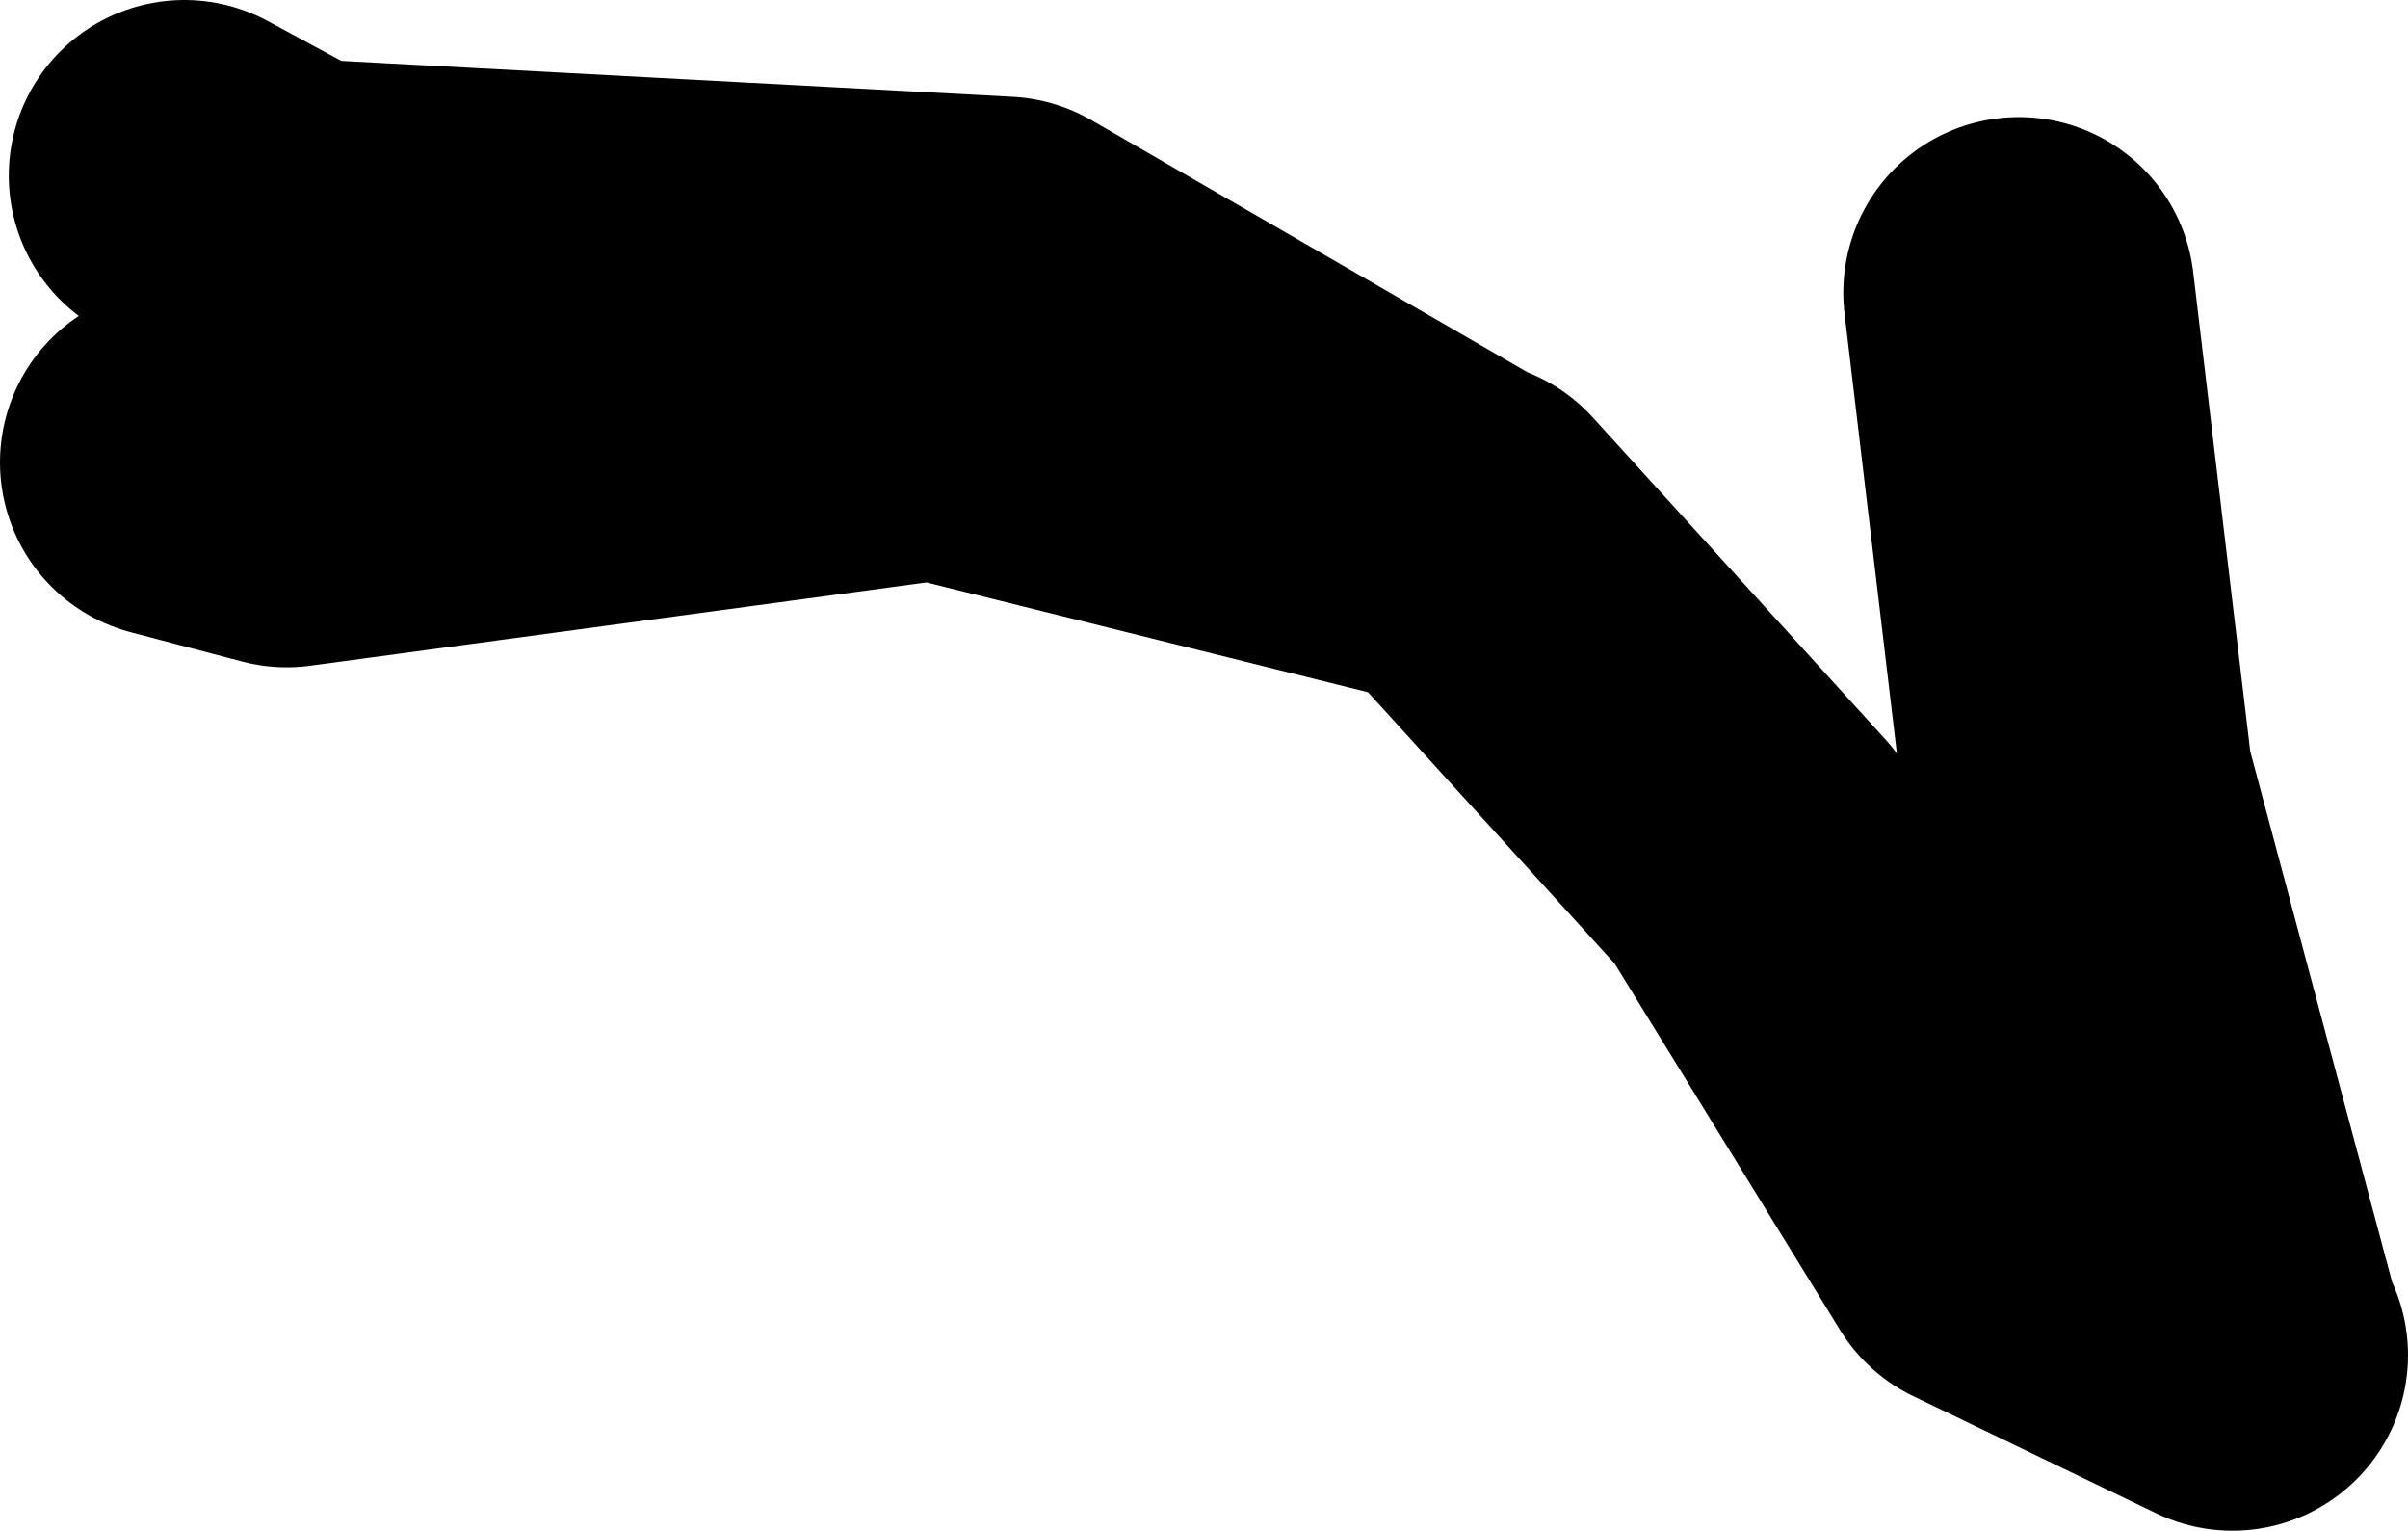 <?xml version="1.0" encoding="UTF-8" standalone="no"?>
<svg xmlns:xlink="http://www.w3.org/1999/xlink" height="26.15px" width="41.15px" xmlns="http://www.w3.org/2000/svg">
  <g transform="matrix(1.0, 0.0, 0.0, 1.0, -82.35, -1.45)">
    <path d="M120.35 24.2 L117.85 14.85 116.85 6.45 M120.5 24.6 L116.35 22.6 112.35 16.1 107.35 10.6 107.2 10.55 98.35 8.35 87.25 9.85 85.35 9.35 M107.2 10.55 L99.5 6.1 87.35 5.45 85.5 4.45" fill="none" stroke="#000000" stroke-linecap="round" stroke-linejoin="round" stroke-width="6.0"/>
  </g>
</svg>
